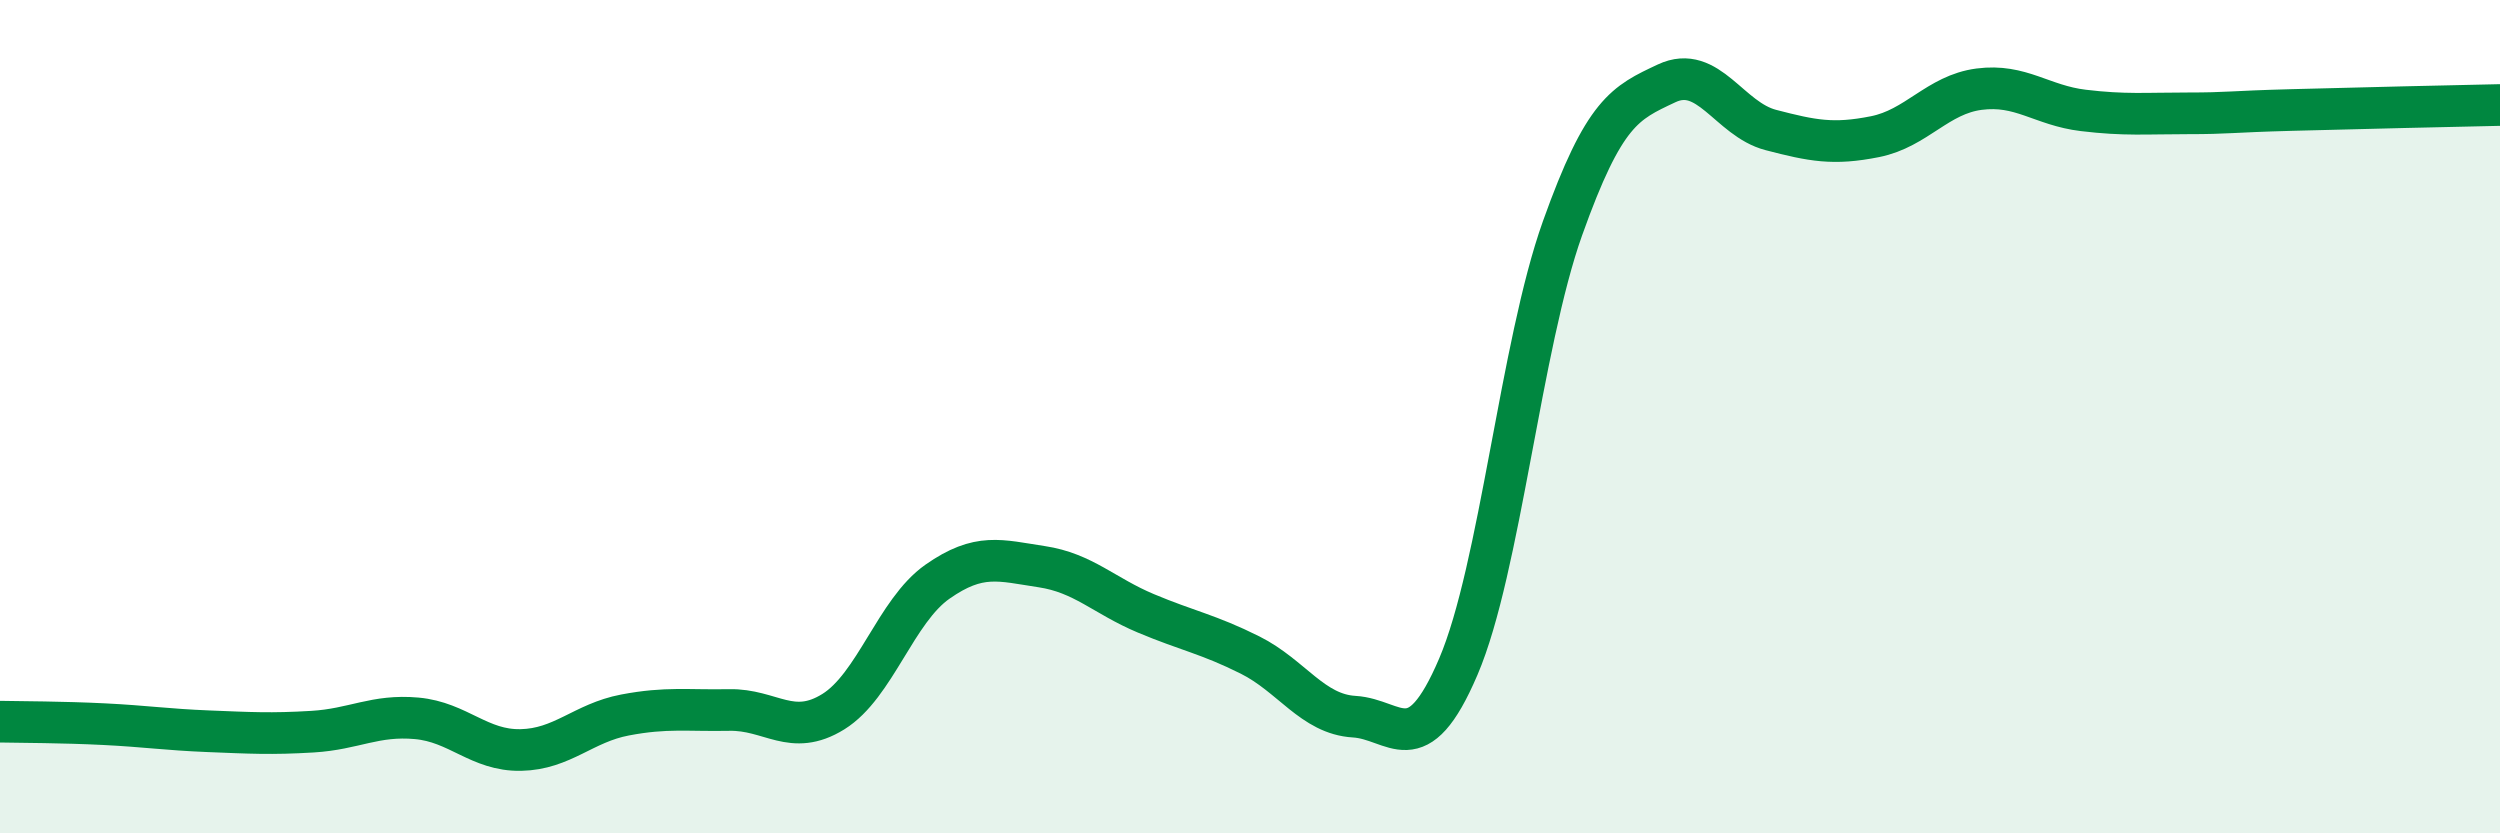 
    <svg width="60" height="20" viewBox="0 0 60 20" xmlns="http://www.w3.org/2000/svg">
      <path
        d="M 0,17.32 C 0.5,17.33 1.5,17.33 2.5,17.38 C 3.5,17.43 4,17.51 5,17.55 C 6,17.59 6.5,17.62 7.5,17.56 C 8.5,17.5 9,17.15 10,17.24 C 11,17.33 11.5,18.02 12.5,18 C 13.5,17.98 14,17.35 15,17.16 C 16,16.97 16.5,17.06 17.5,17.04 C 18.5,17.02 19,17.7 20,17.08 C 21,16.46 21.5,14.66 22.5,13.96 C 23.5,13.26 24,13.45 25,13.6 C 26,13.75 26.5,14.3 27.5,14.72 C 28.5,15.14 29,15.22 30,15.72 C 31,16.22 31.5,17.14 32.5,17.2 C 33.5,17.26 34,18.34 35,16 C 36,13.66 36.5,8.28 37.5,5.48 C 38.5,2.68 39,2.47 40,2 C 41,1.53 41.5,2.86 42.5,3.12 C 43.5,3.38 44,3.48 45,3.28 C 46,3.08 46.5,2.27 47.5,2.14 C 48.5,2.01 49,2.53 50,2.65 C 51,2.77 51.5,2.72 52.5,2.72 C 53.5,2.72 53.5,2.68 55,2.64 C 56.5,2.6 59,2.54 60,2.52L60 20L0 20Z"
        fill="#008740"
        opacity="0.1"
        stroke-linecap="round"
        stroke-linejoin="round"
      />
      <path
        d="M 0,17.32 C 0.5,17.33 1.5,17.33 2.5,17.38 C 3.5,17.43 4,17.51 5,17.55 C 6,17.59 6.5,17.62 7.5,17.56 C 8.5,17.5 9,17.15 10,17.24 C 11,17.33 11.5,18.02 12.5,18 C 13.5,17.98 14,17.35 15,17.16 C 16,16.97 16.5,17.06 17.5,17.04 C 18.5,17.02 19,17.7 20,17.08 C 21,16.46 21.5,14.66 22.5,13.96 C 23.5,13.26 24,13.45 25,13.6 C 26,13.75 26.5,14.3 27.5,14.72 C 28.5,15.14 29,15.22 30,15.72 C 31,16.22 31.5,17.14 32.5,17.2 C 33.5,17.26 34,18.34 35,16 C 36,13.66 36.5,8.28 37.5,5.48 C 38.5,2.68 39,2.47 40,2 C 41,1.53 41.5,2.86 42.5,3.12 C 43.5,3.38 44,3.48 45,3.28 C 46,3.08 46.5,2.27 47.5,2.14 C 48.5,2.01 49,2.53 50,2.65 C 51,2.77 51.5,2.72 52.5,2.72 C 53.5,2.72 53.5,2.68 55,2.64 C 56.5,2.6 59,2.54 60,2.52"
        stroke="#008740"
        stroke-width="1"
        fill="none"
        stroke-linecap="round"
        stroke-linejoin="round"
      />
    </svg>
  